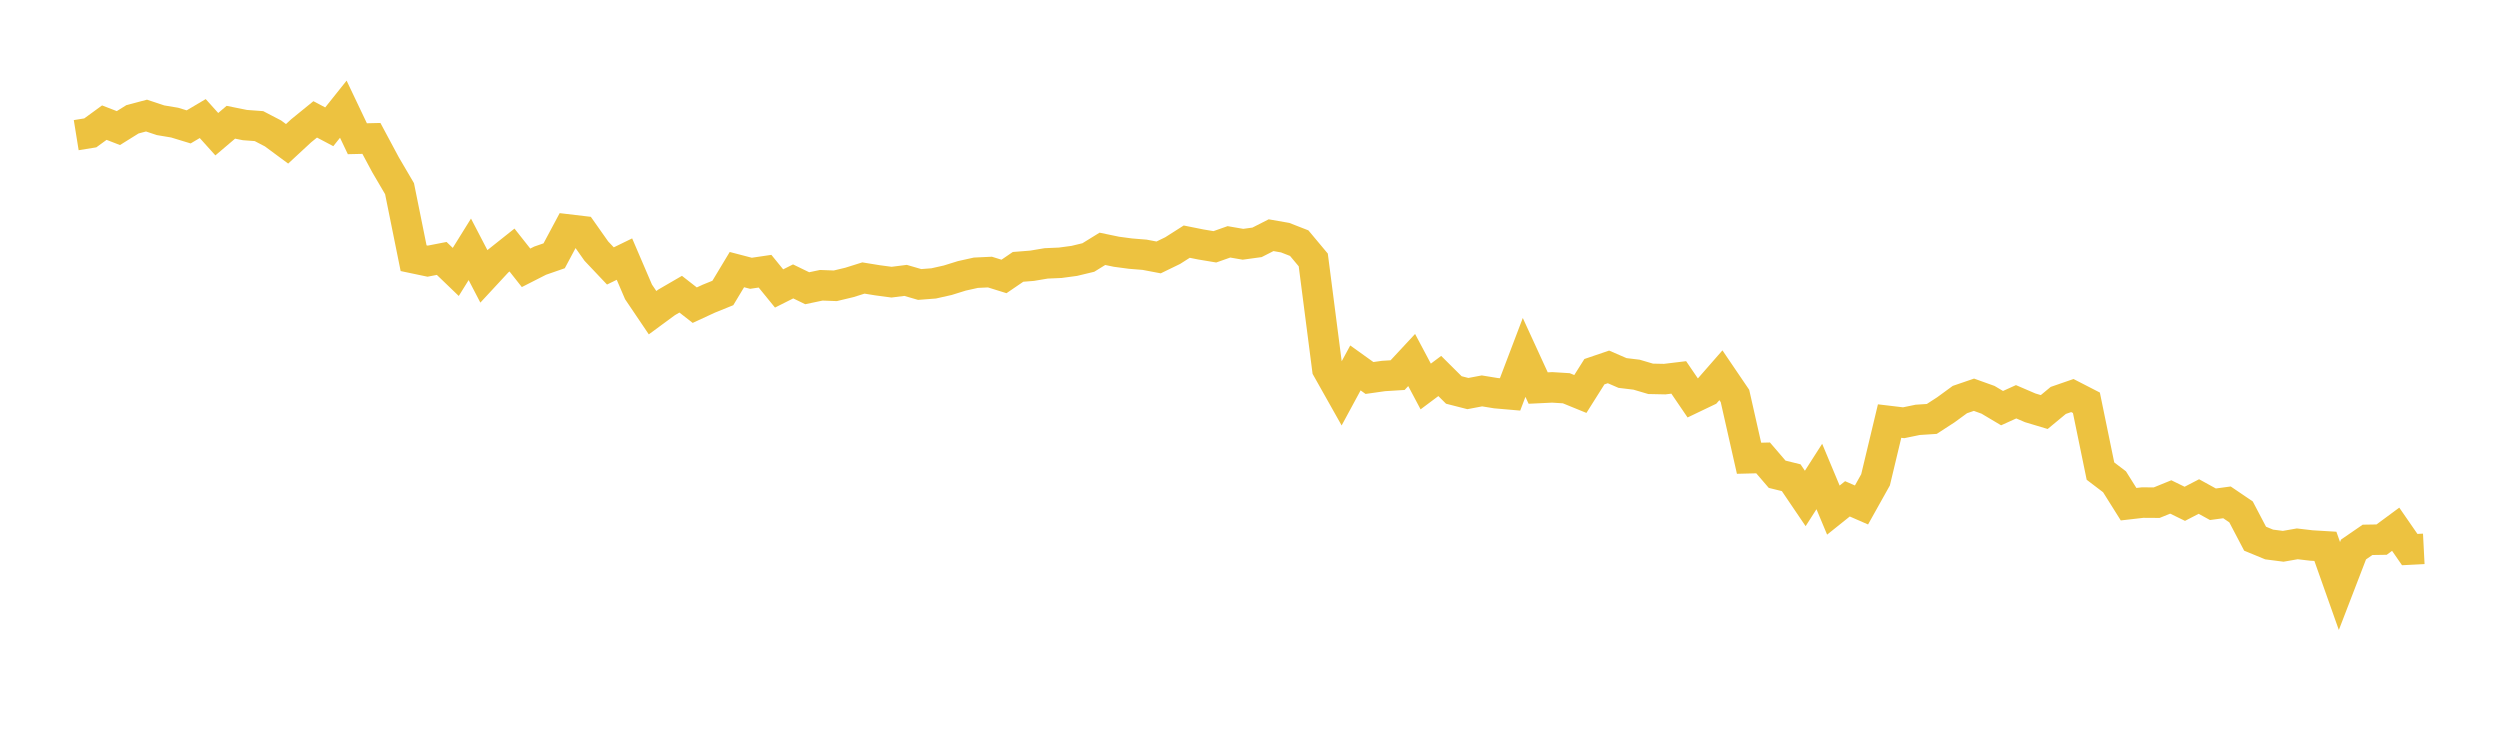 <svg width="164" height="48" xmlns="http://www.w3.org/2000/svg" xmlns:xlink="http://www.w3.org/1999/xlink"><path fill="none" stroke="rgb(237,194,64)" stroke-width="2" d="M5,8.866L5.922,8.717L6.844,8.045L7.766,8.402L8.689,7.827L9.611,7.582L10.533,7.889L11.455,8.043L12.377,8.324L13.299,7.778L14.222,8.803L15.144,8.019L16.066,8.205L16.988,8.273L17.91,8.753L18.832,9.435L19.754,8.582L20.677,7.831L21.599,8.318L22.521,7.163L23.443,9.101L24.365,9.08L25.287,10.802L26.21,12.377L27.132,16.938L28.054,17.132L28.976,16.953L29.898,17.839L30.82,16.356L31.743,18.13L32.665,17.135L33.587,16.402L34.509,17.569L35.431,17.1L36.353,16.78L37.275,15.055L38.198,15.164L39.12,16.472L40.042,17.446L40.964,16.997L41.886,19.146L42.808,20.512L43.731,19.834L44.653,19.299L45.575,20.019L46.497,19.593L47.419,19.219L48.341,17.686L49.263,17.927L50.186,17.791L51.108,18.923L52.03,18.46L52.952,18.908L53.874,18.714L54.796,18.748L55.719,18.527L56.641,18.237L57.563,18.387L58.485,18.51L59.407,18.394L60.329,18.662L61.251,18.591L62.174,18.383L63.096,18.096L64.018,17.891L64.94,17.848L65.862,18.135L66.784,17.506L67.707,17.433L68.629,17.278L69.551,17.238L70.473,17.114L71.395,16.892L72.317,16.323L73.24,16.515L74.162,16.638L75.084,16.712L76.006,16.887L76.928,16.439L77.85,15.852L78.772,16.037L79.695,16.191L80.617,15.865L81.539,16.024L82.461,15.898L83.383,15.429L84.305,15.59L85.228,15.95L86.15,17.053L87.072,24.202L87.994,25.84L88.916,24.136L89.838,24.796L90.76,24.665L91.683,24.608L92.605,23.617L93.527,25.354L94.449,24.665L95.371,25.582L96.293,25.818L97.216,25.643L98.138,25.793L99.06,25.873L99.982,23.447L100.904,25.456L101.826,25.412L102.749,25.469L103.671,25.845L104.593,24.383L105.515,24.069L106.437,24.468L107.359,24.579L108.281,24.851L109.204,24.87L110.126,24.759L111.048,26.113L111.97,25.671L112.892,24.617L113.814,25.975L114.737,30.061L115.659,30.038L116.581,31.111L117.503,31.338L118.425,32.699L119.347,31.258L120.269,33.463L121.192,32.724L122.114,33.126L123.036,31.476L123.958,27.622L124.88,27.732L125.802,27.542L126.725,27.482L127.647,26.884L128.569,26.211L129.491,25.895L130.413,26.226L131.335,26.774L132.257,26.356L133.18,26.753L134.102,27.03L135.024,26.267L135.946,25.948L136.868,26.422L137.79,30.903L138.713,31.605L139.635,33.075L140.557,32.969L141.479,32.975L142.401,32.6L143.323,33.05L144.246,32.572L145.168,33.079L146.09,32.955L147.012,33.58L147.934,35.338L148.856,35.718L149.778,35.837L150.701,35.676L151.623,35.784L152.545,35.839L153.467,38.442L154.389,36.048L155.311,35.414L156.234,35.399L157.156,34.718L158.078,36.052L159,36.005"></path></svg>